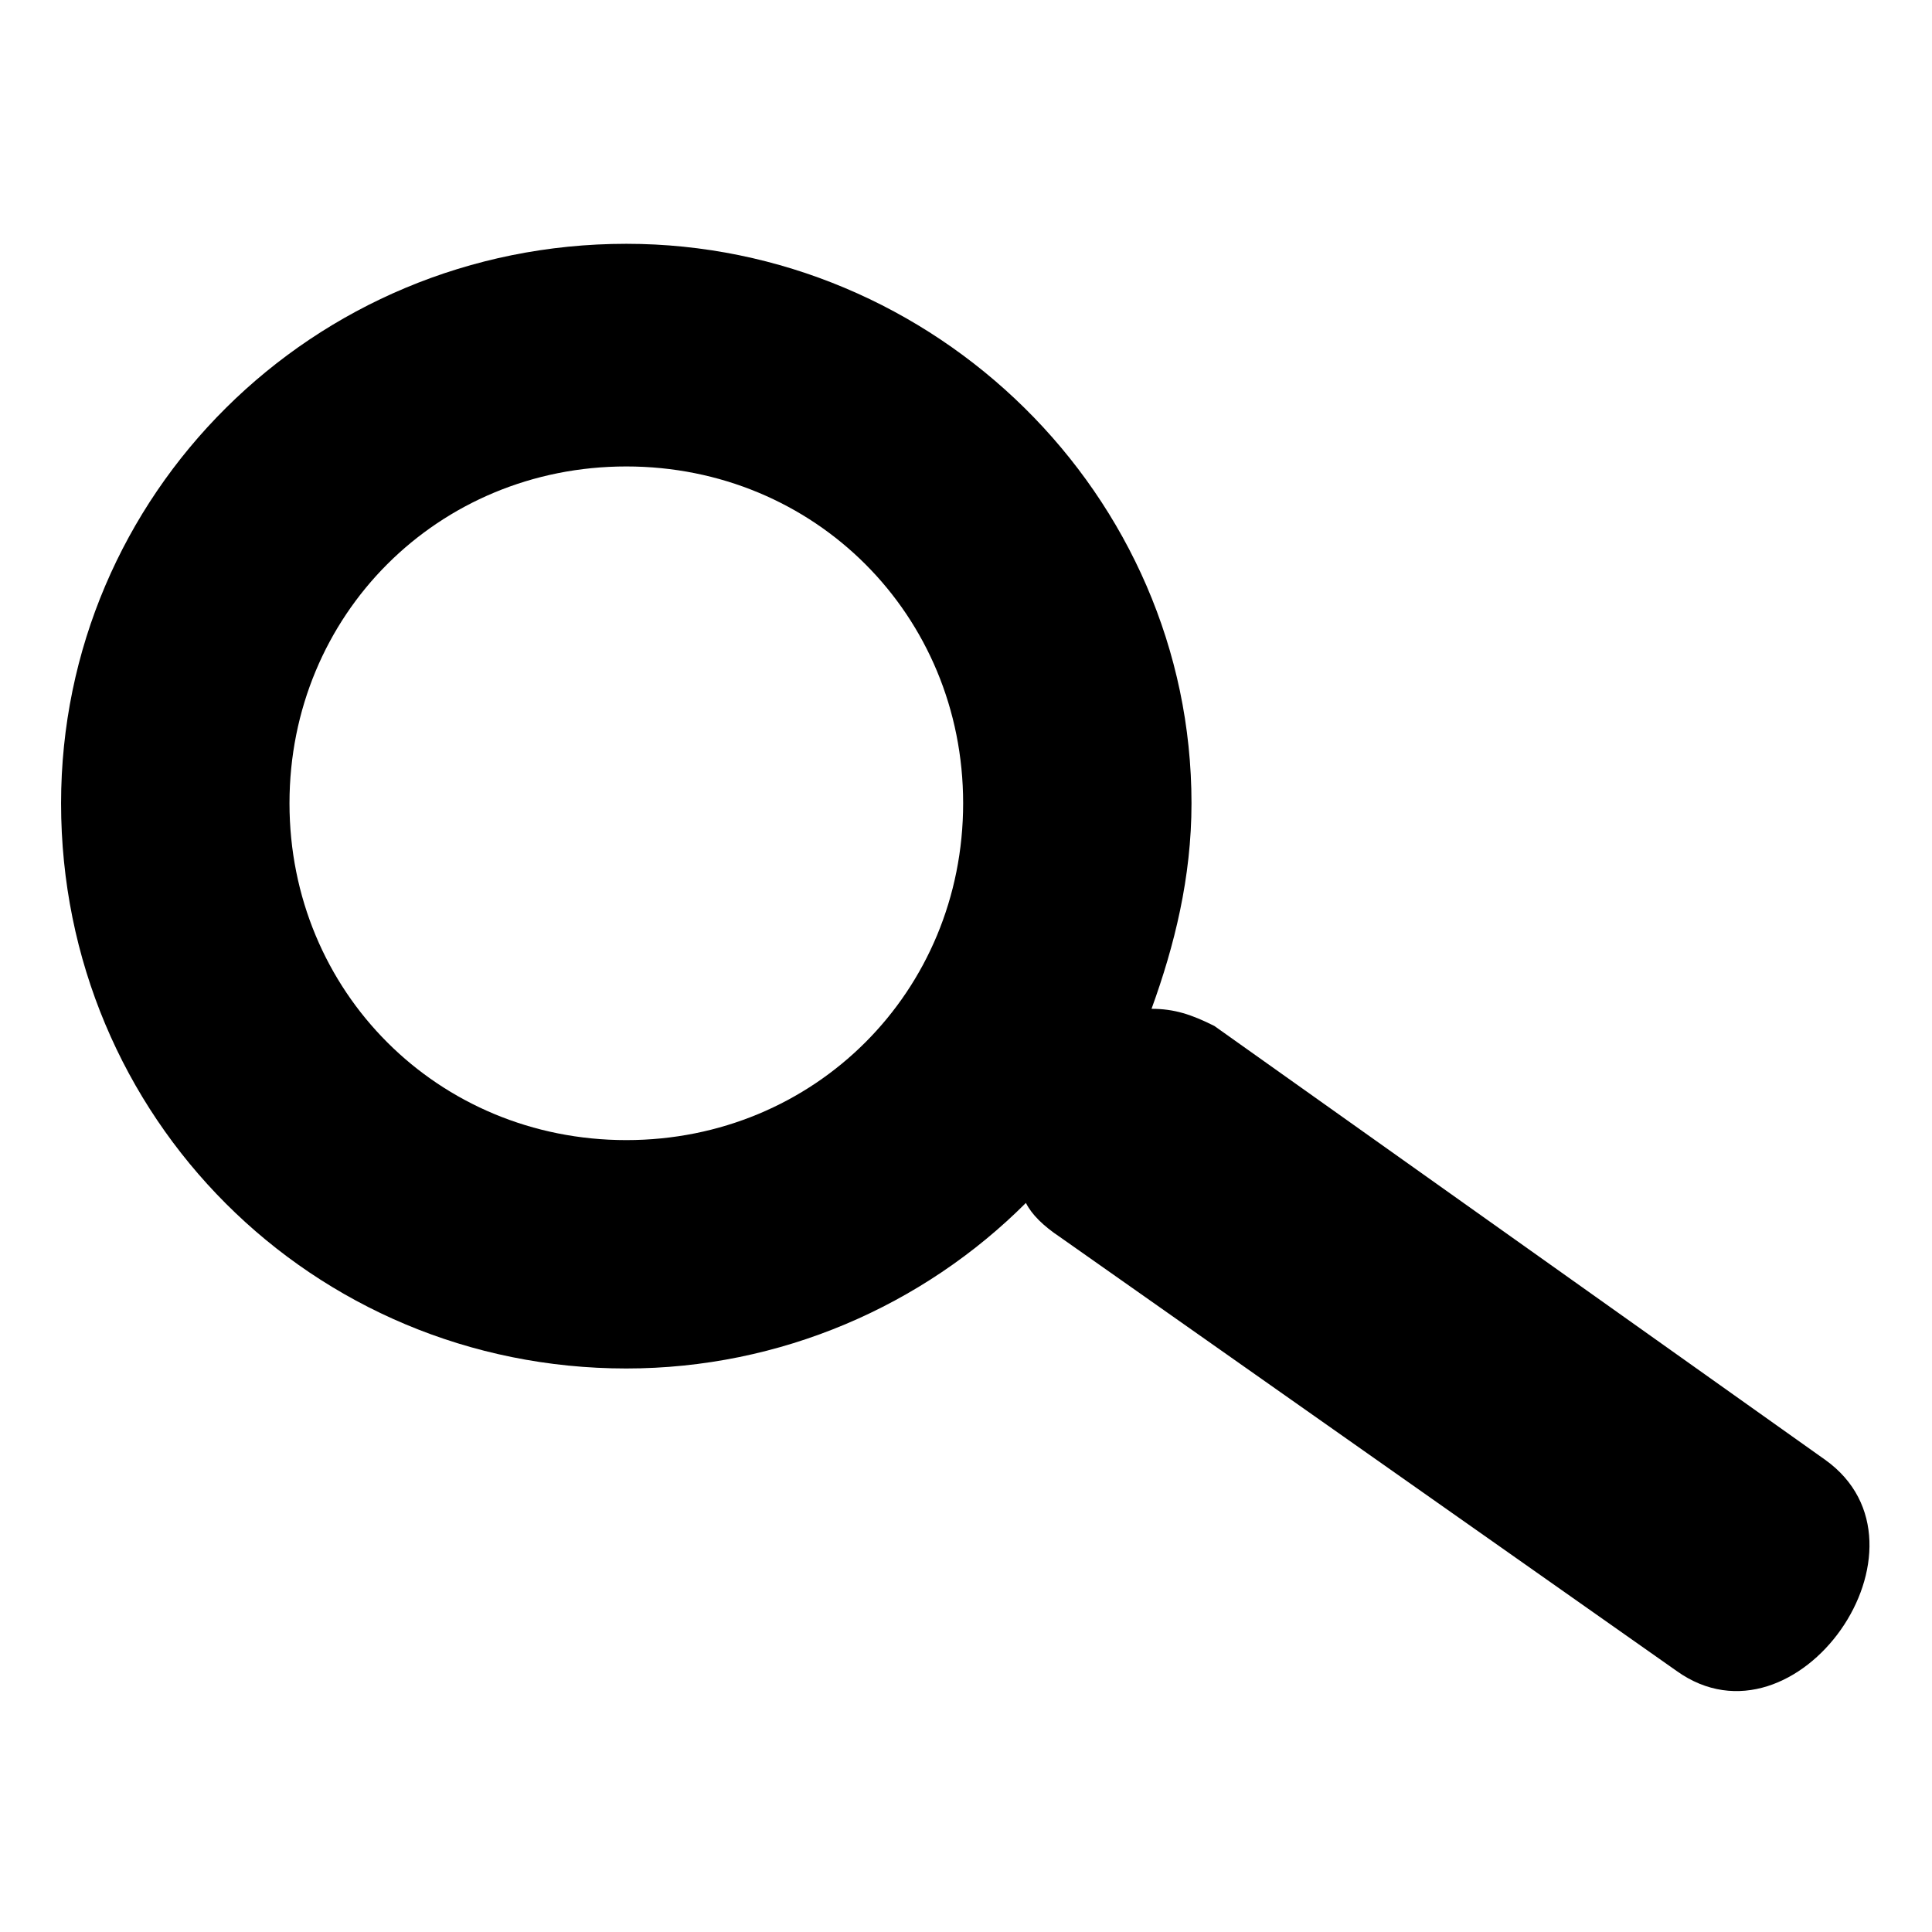 <?xml version="1.0" encoding="UTF-8"?>
<!-- Uploaded to: ICON Repo, www.iconrepo.com, Generator: ICON Repo Mixer Tools -->
<svg fill="#000000" width="800px" height="800px" version="1.1" viewBox="144 144 512 512" xmlns="http://www.w3.org/2000/svg">
 <path d="m309.98 208.61c81.699 0 149.78 66.57 149.78 148.27 0 19.668-4.539 37.824-10.59 54.465 6.051 0 10.59 1.512 16.641 4.539l161.88 114.98c31.773 22.695-7.566 78.672-39.336 55.98l-163.4-114.98c-4.539-3.027-7.566-6.051-9.078-9.078-27.234 27.234-65.055 43.875-105.91 43.875-83.211 0-149.78-66.57-149.78-149.78 0-81.699 66.57-148.27 149.78-148.27zm0 59.004c49.926 0 89.262 39.336 89.262 89.262 0 49.926-39.336 89.262-89.262 89.262-49.926 0-89.262-39.336-89.262-89.262 0-49.926 39.336-89.262 89.262-89.262z" fill-rule="evenodd"/>
</svg>